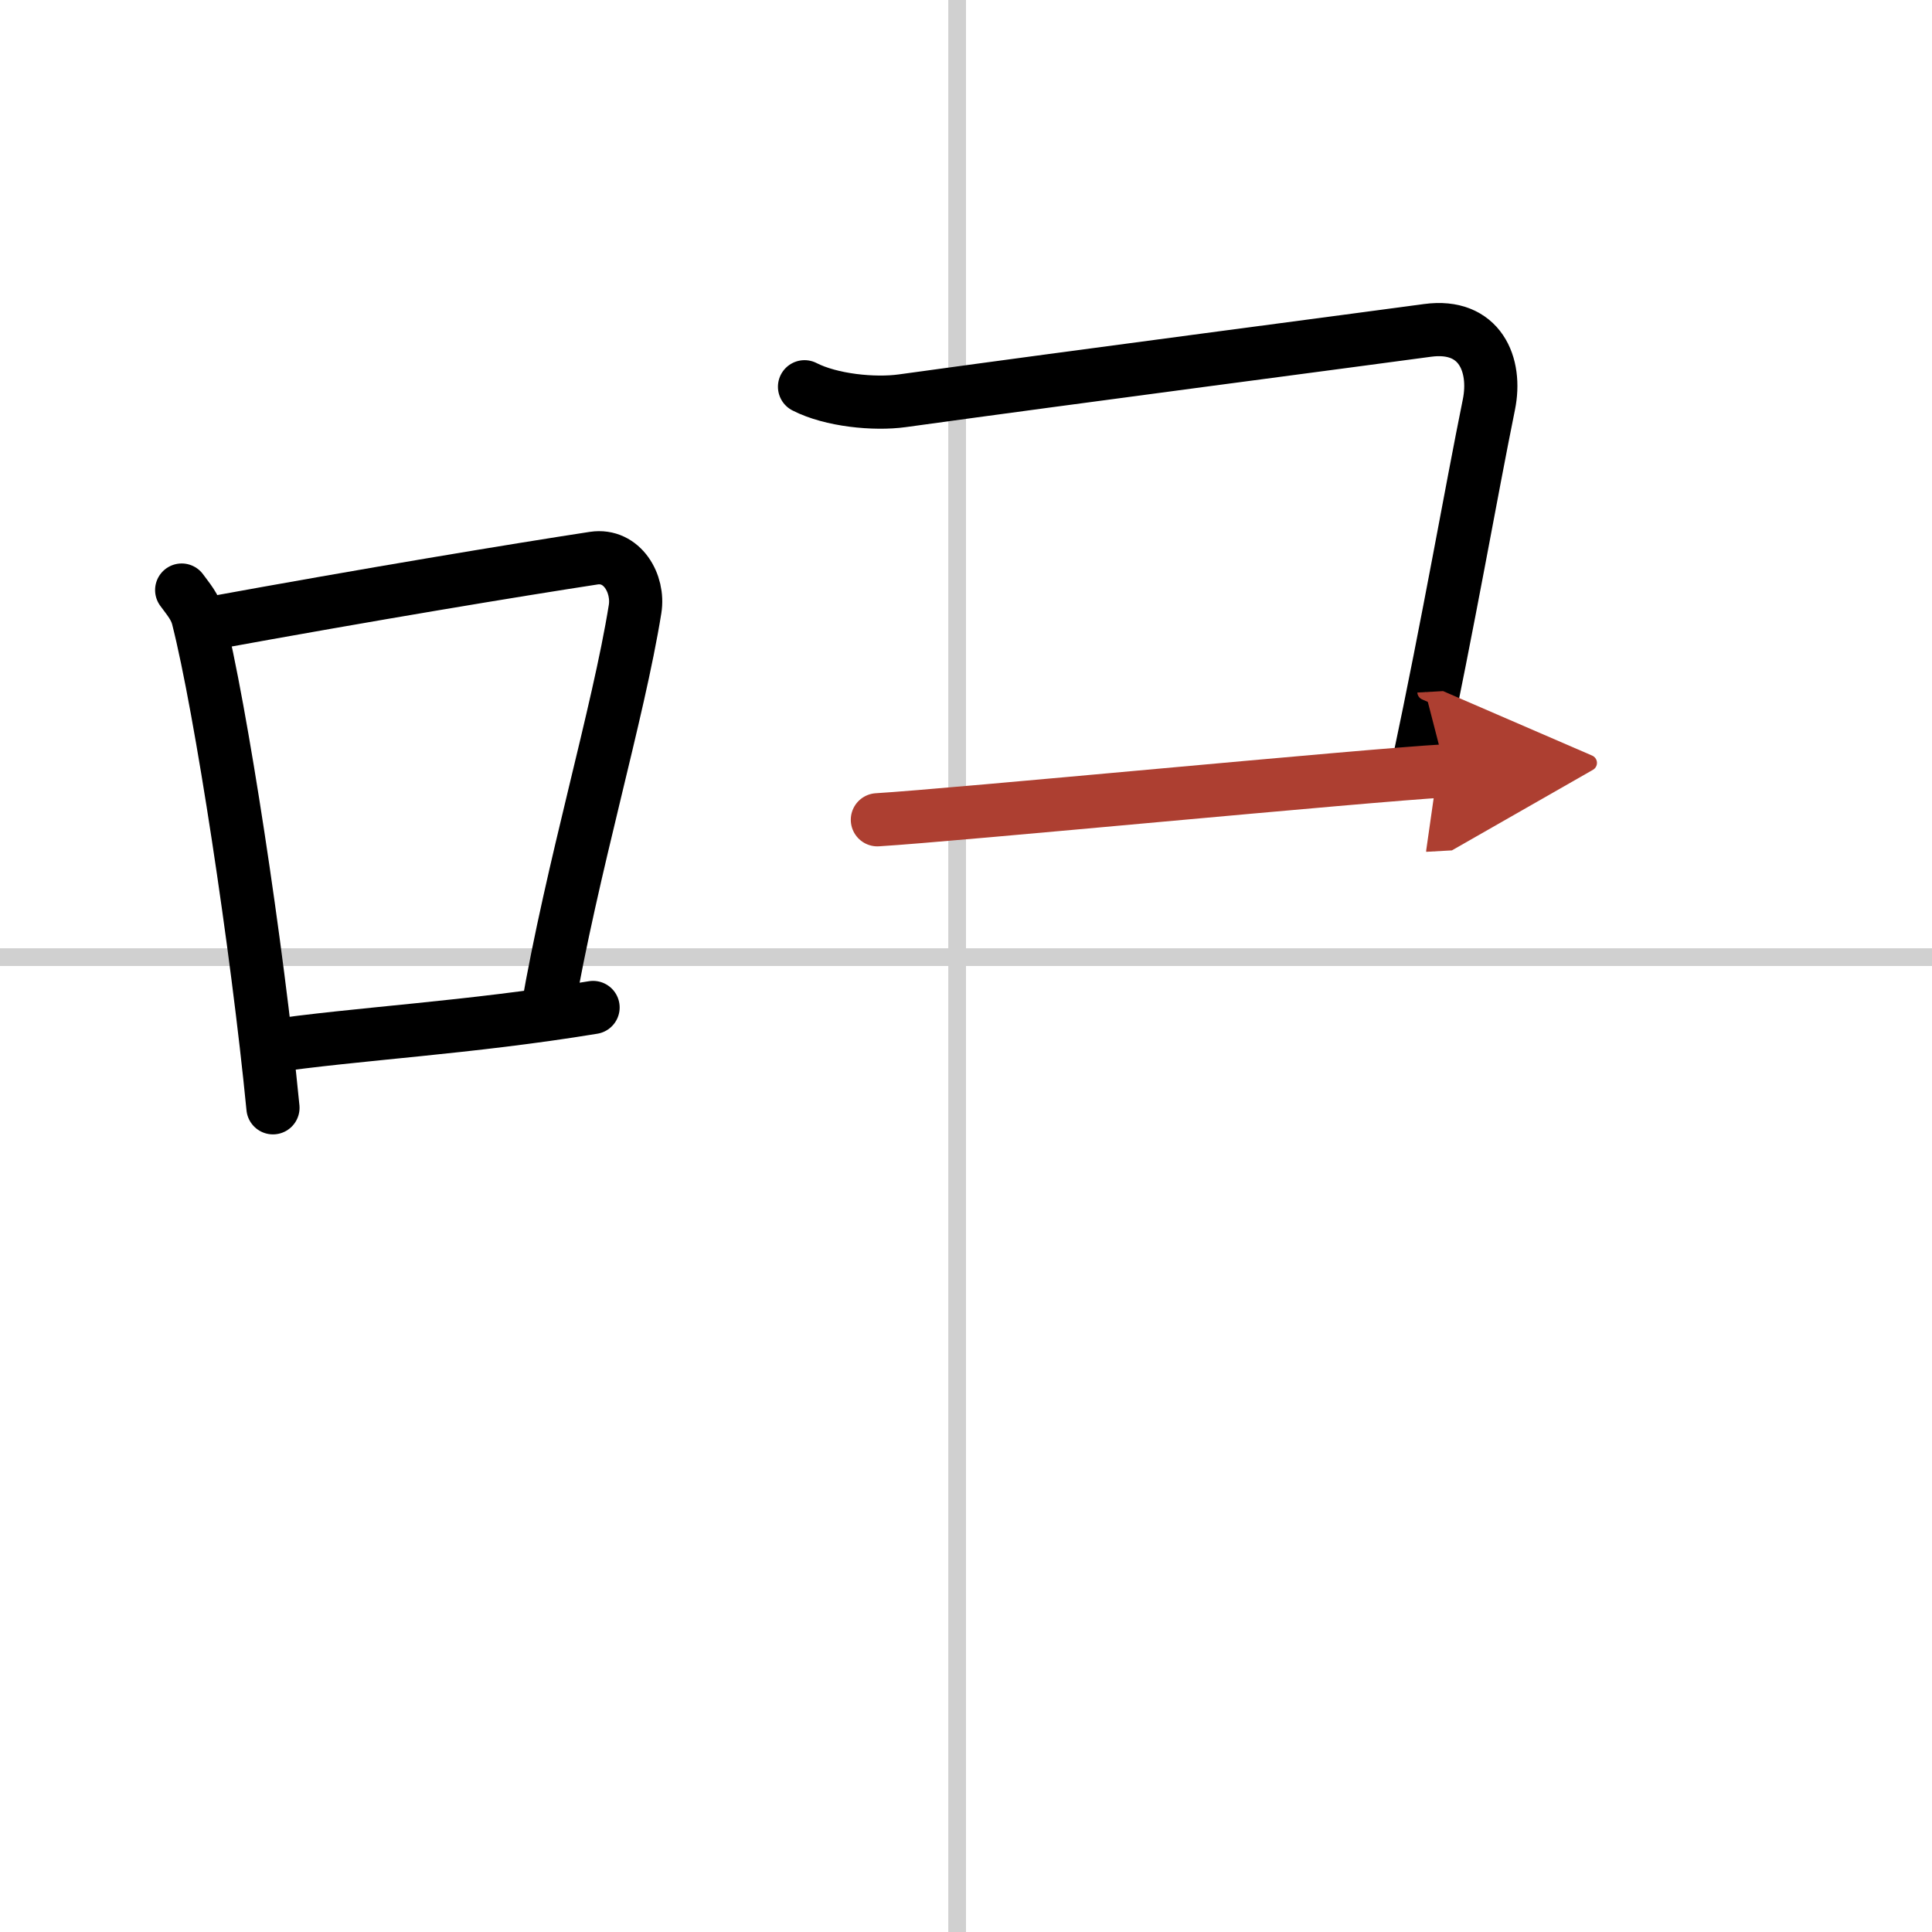 <svg width="400" height="400" viewBox="0 0 109 109" xmlns="http://www.w3.org/2000/svg"><defs><marker id="a" markerWidth="4" orient="auto" refX="1" refY="5" viewBox="0 0 10 10"><polyline points="0 0 10 5 0 10 1 5" fill="#ad3f31" stroke="#ad3f31"/></marker></defs><g fill="none" stroke="#000" stroke-linecap="round" stroke-linejoin="round" stroke-width="3"><rect width="100%" height="100%" fill="#fff" stroke="#fff"/><line x1="54" x2="54" y2="109" stroke="#d0d0d0" stroke-width="1"/><line x2="109" y1="54" y2="54" stroke="#d0d0d0" stroke-width="1"/><path d="m10.25 33.29c0.37 0.51 0.76 0.94 0.92 1.58 1.29 5.07 3.34 18.54 4.23 27.63"/><path d="m11.58 35.22c9.42-1.72 17.55-3.06 21.92-3.73 1.6-0.24 2.56 1.44 2.33 2.87-0.95 5.92-3.55 14.57-4.96 22.75"/><path d="m15.07 59.05c5.14-0.75 11.33-1.05 18.39-2.21"/><path d="m45.39 21.82c1.5 0.77 3.93 1.01 5.52 0.79 9.84-1.36 26.19-3.5 29.63-3.97 2.96-0.4 3.92 1.94 3.46 4.19-1 4.91-2.25 12.16-4 20.41"/><path d="m49.5 46.25c4.32-0.26 27.55-2.51 32.06-2.76" marker-end="url(#a)" stroke="#ad3f31"/></g></svg>
